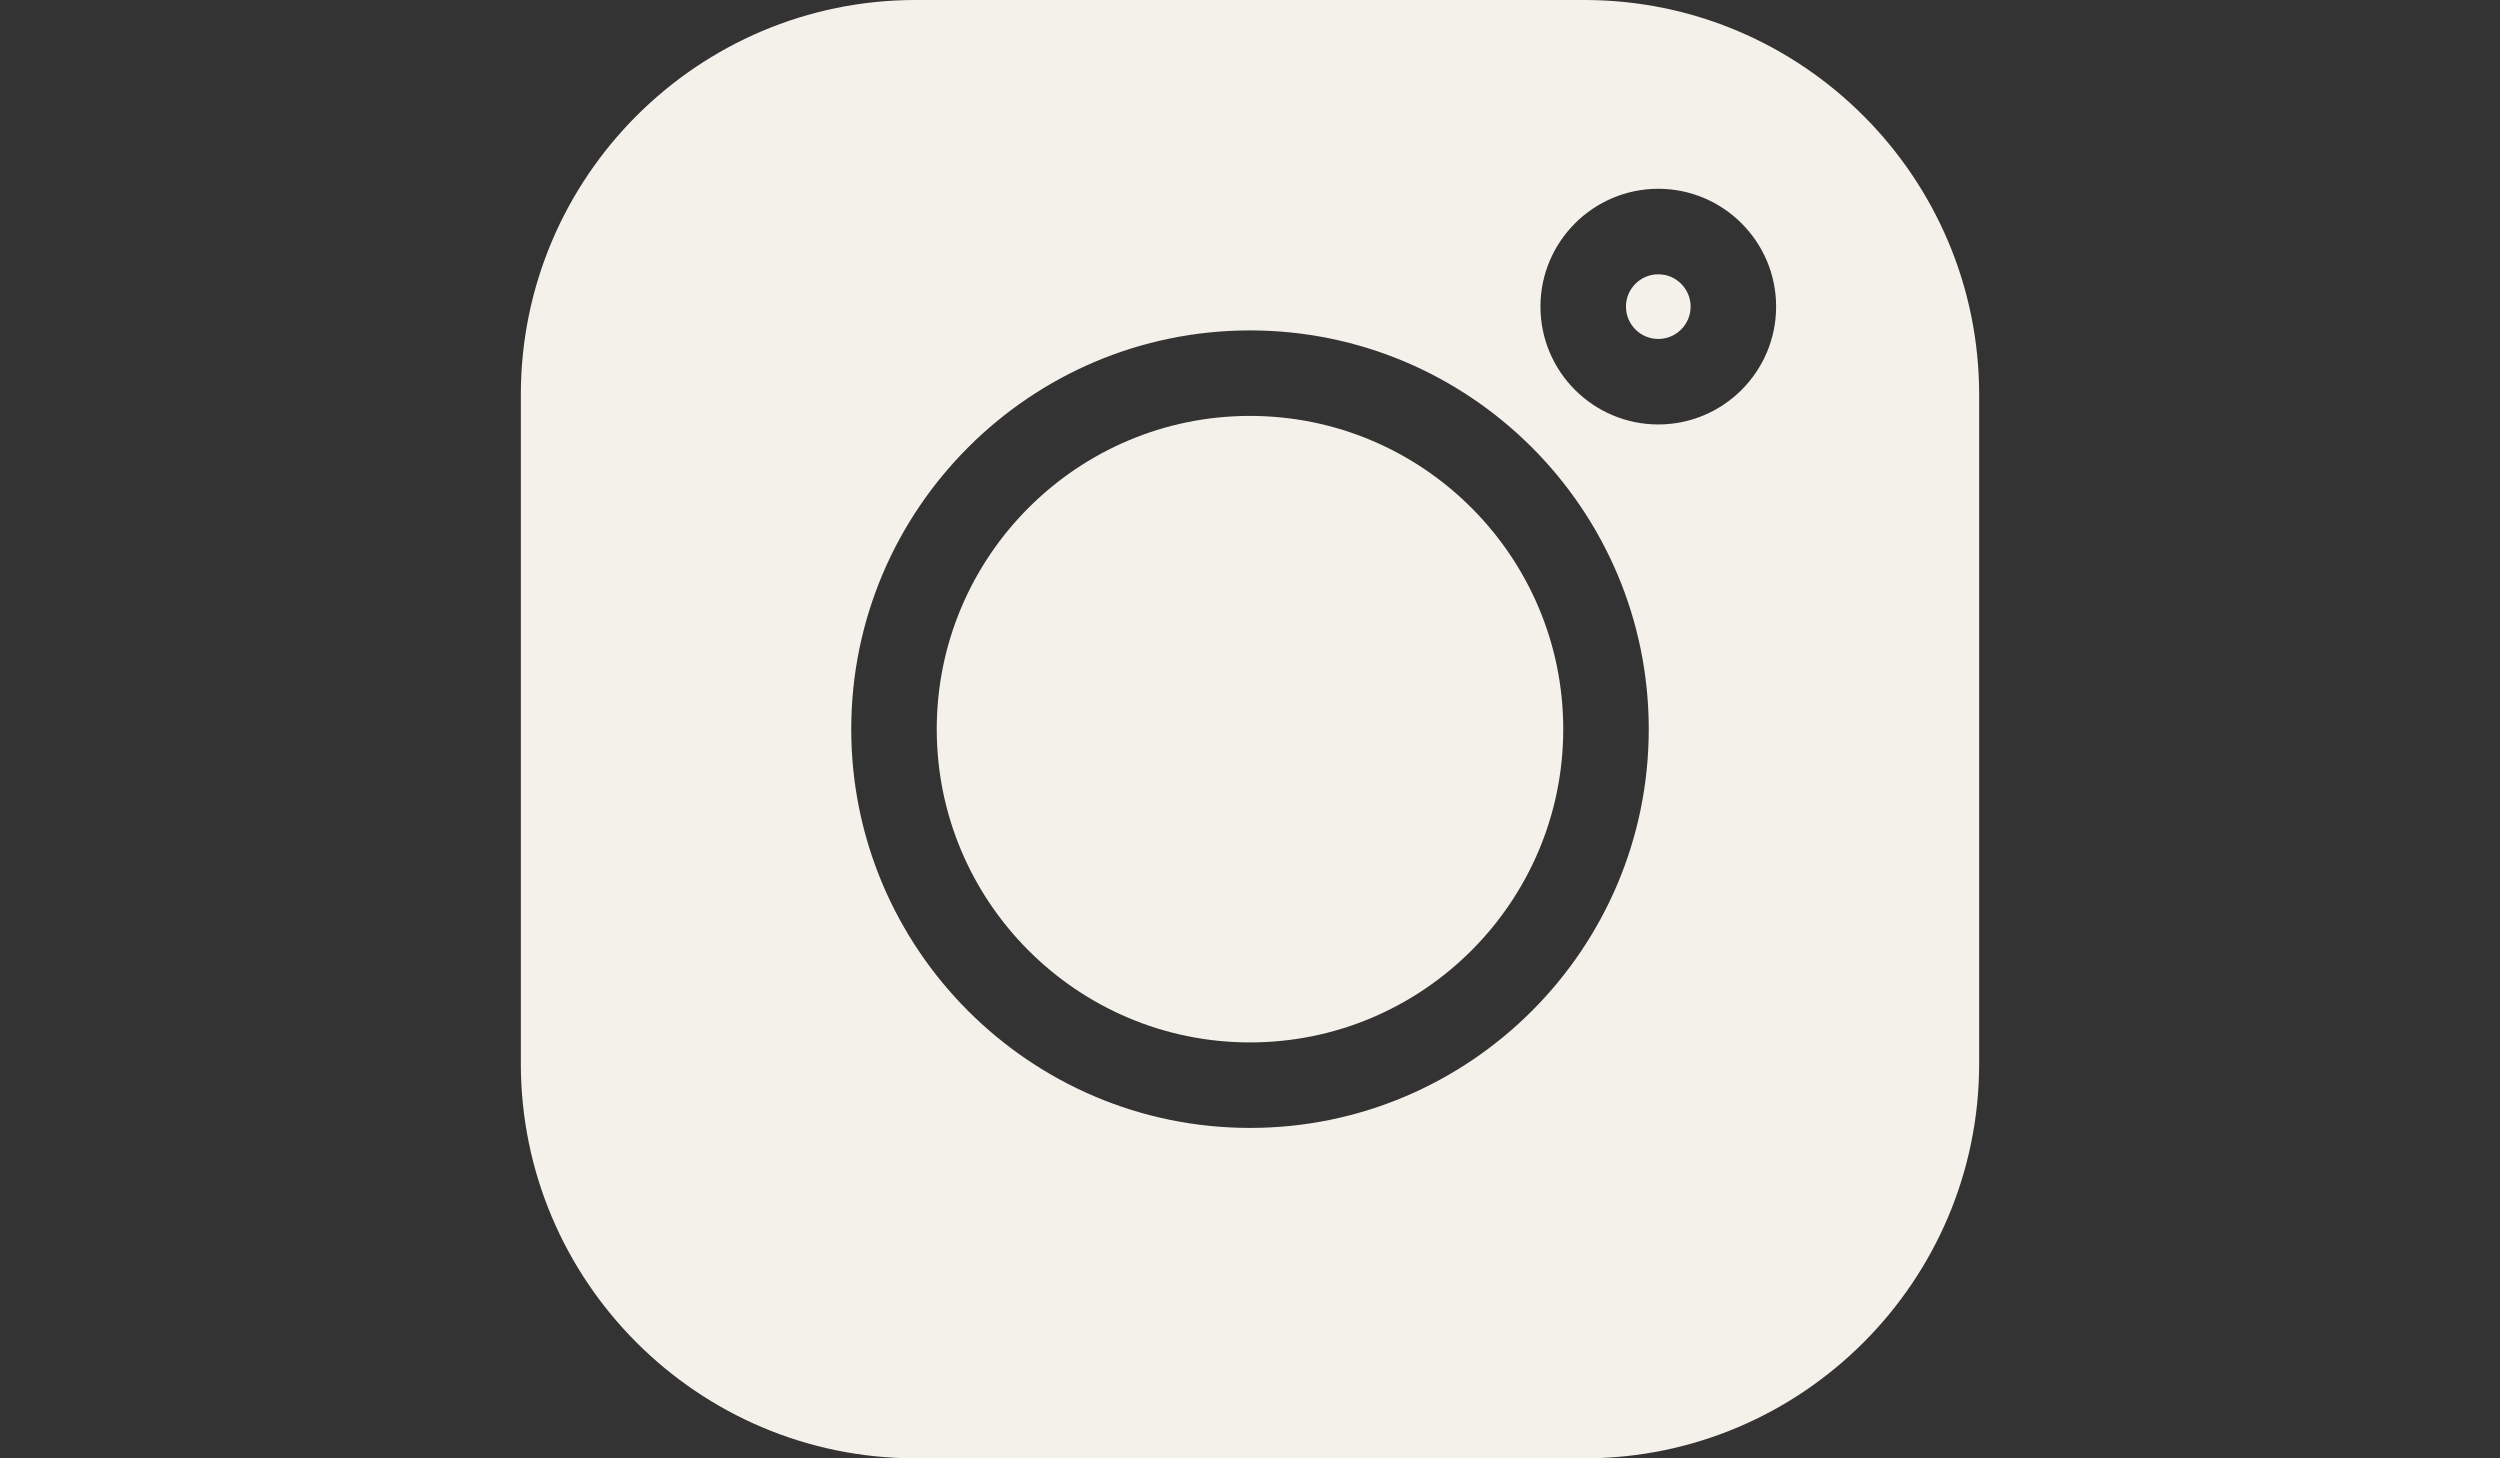 <?xml version="1.0" encoding="utf-8"?>
<!-- Generator: Adobe Illustrator 16.0.0, SVG Export Plug-In . SVG Version: 6.00 Build 0)  -->
<!DOCTYPE svg PUBLIC "-//W3C//DTD SVG 1.1//EN" "http://www.w3.org/Graphics/SVG/1.1/DTD/svg11.dtd">
<svg version="1.1" id="Layer_1" xmlns="http://www.w3.org/2000/svg" xmlns:xlink="http://www.w3.org/1999/xlink" x="0px" y="0px"
	 width="960px" height="560px" viewBox="0 0 960 560" enable-background="new 0 0 960 560" xml:space="preserve">
<rect x="0" y="0" width="960" height="560" fill="#333333" stroke="none"/>
<path fill="#F4F0EA" d="M608.412,0H351.586C268,0,200,68,200,151.586v256.831c0,83.582,68,151.582,151.586,151.582h256.831
	c83.582,0,151.582-68,151.582-151.582V151.586C759.999,68,691.999,0,608.412,0z M480,433.12
	c-84.433,0-153.121-68.688-153.121-153.121S395.567,126.879,480,126.879c84.432,0,153.12,68.688,153.12,153.121
	S564.432,433.12,480,433.12z M636.781,162.99c-24.951,0-45.245-20.294-45.245-45.245s20.294-45.25,45.245-45.25
	s45.25,20.298,45.25,45.25S661.732,162.99,636.781,162.99z"/>
<path fill="#F4F0EA" d="M480,159.708c-66.326,0-120.292,53.961-120.292,120.291c0,66.326,53.965,120.291,120.292,120.291
	c66.329,0,120.29-53.965,120.29-120.291C600.29,213.669,546.329,159.708,480,159.708z"/>
<path fill="#F4F0EA" d="M636.781,105.329c-6.845,0-12.416,5.571-12.416,12.416c0,6.844,5.571,12.416,12.416,12.416
	c6.849,0,12.42-5.567,12.42-12.416S643.63,105.329,636.781,105.329z"/>
</svg>
